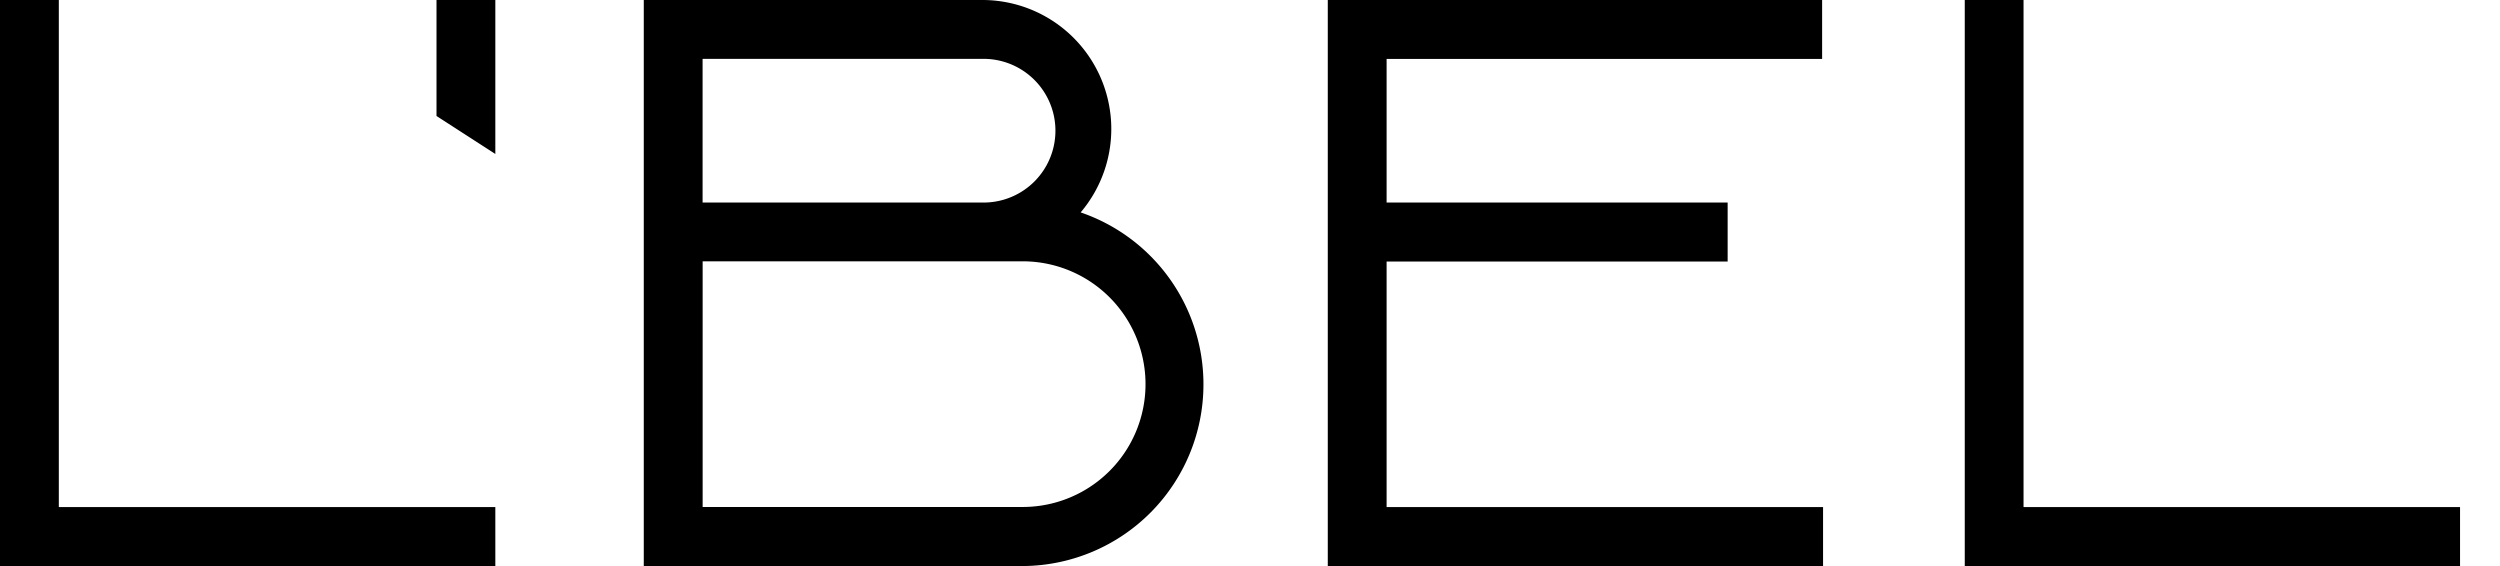 <svg width="53" height="12" viewBox="0 0 53 12" fill="none" xmlns="http://www.w3.org/2000/svg"><path d="M29.396 10.75V5.544h7.23v-1.25h-7.23V1.25h9.233V0h-10.48v12h10.5v-1.25h-9.253zM0 12V0h1.247v10.75h9.254V12H0zm41.653 0V0h1.246v10.75h9.254V12h-10.5zM9.254 0v2.459l1.247.805V0H9.254zm16.259 8.146a3.85 3.85 0 0 0-2.603-3.643A2.734 2.734 0 0 0 20.822 0h-7.174v12h8.048a3.85 3.85 0 0 0 3.817-3.854zM14.896 1.248h5.933a1.523 1.523 0 1 1 .046 3.046h-5.98V1.248zm6.8 9.5h-6.8V5.54h6.77a2.604 2.604 0 1 1 .03 5.208v-.001z" fill="#000"/></svg>
